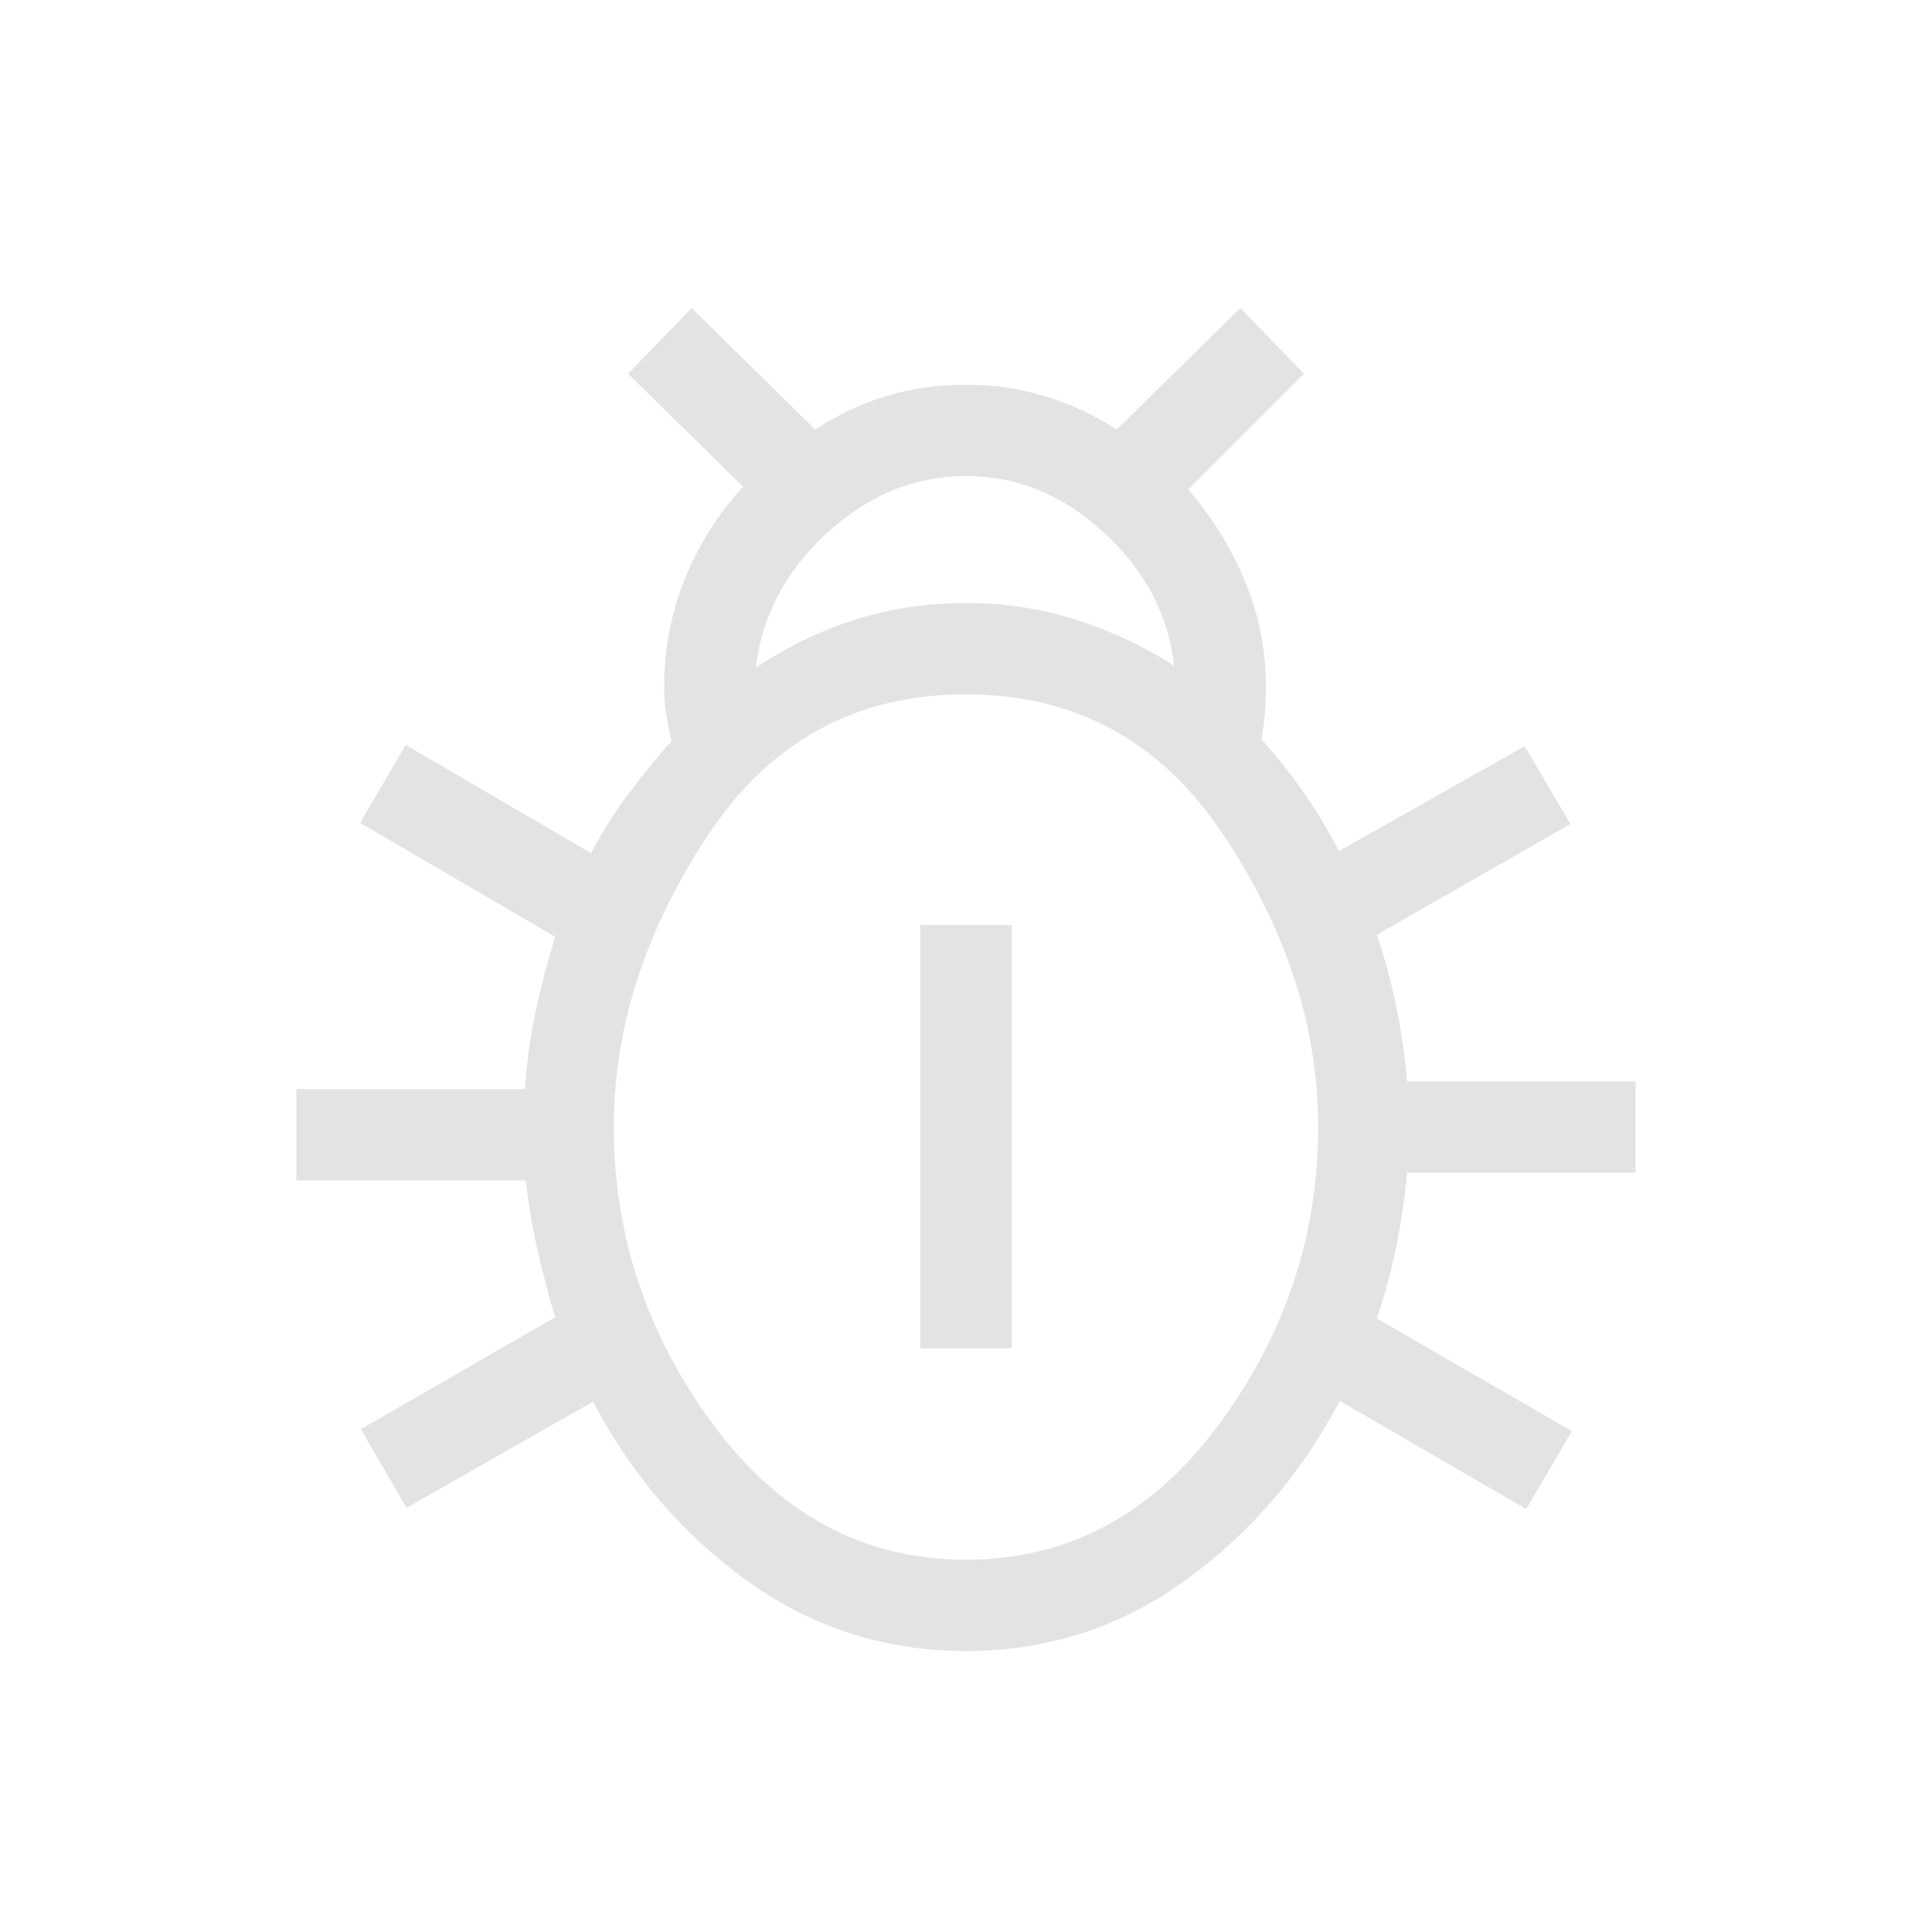 <svg xmlns="http://www.w3.org/2000/svg" height="24px" viewBox="0 -960 960 960" width="24px" fill="#e3e3e3"><path d="M480-139.62q-60.31 0-108.54-34.73-48.23-34.73-76.77-89.19L202-210.77l-22.69-39.08 96.54-55.61q-5-16.62-8.81-33.62-3.81-17-5.81-34.38H147.31v-45.39h113.54q1.23-19.3 5.23-38.23 4-18.92 9.77-37.46l-96.92-56.61 22.69-38.69 92.07 53.76q8.23-15.61 18.46-29.3 10.24-13.7 21.47-26.31-1.62-7.23-2.62-13.58-1-6.34-1-13.57 0-28 10.31-53.54t28.92-45.77l-57.15-56.16 31.61-32.61 61.39 60.38q17-11.15 35.57-16.73 18.58-5.57 39.35-5.57 20.77 0 39.54 5.77 18.77 5.76 35.38 16.53l61.39-60.38 31.61 32.61-57.54 57.54Q608-696.54 618.5-671.5q10.5 25.04 10.5 52.66 0 7.23-.5 13.26-.5 6.04-1.73 12.89 11.23 12.61 20.77 26.11t17.77 29.5l92.3-52.15 22.7 38.69-96.16 55q6 17.77 9.69 35.73 3.7 17.96 5.31 37.12h113.54v45.38H699.15q-1.61 18.16-5.31 36.42-3.69 18.27-9.69 36.04l96.92 56-22.69 38.69-92.69-53.76q-28.54 54.46-76.96 89.38-48.42 34.92-108.73 34.92ZM375.61-628.23q23.39-15.69 49.54-23.92 26.16-8.23 54.85-8.23 28.31 0 54.35 8.23 26.04 8.23 49.04 22.92-4.08-37.61-34.62-65.92-30.54-28.31-68.77-28.31t-69.08 28.31q-30.84 28.31-35.31 66.92ZM480-185q75.85 0 125.42-66.88Q655-318.77 655-400q0-73.85-46.58-144.42Q561.85-615 480-615q-82.23 0-128.62 70.58Q305-473.85 305-400q0 81.23 49.58 148.12Q404.15-185 480-185Zm-22.69-105v-210.38h45.38V-290h-45.38Z"/></svg>